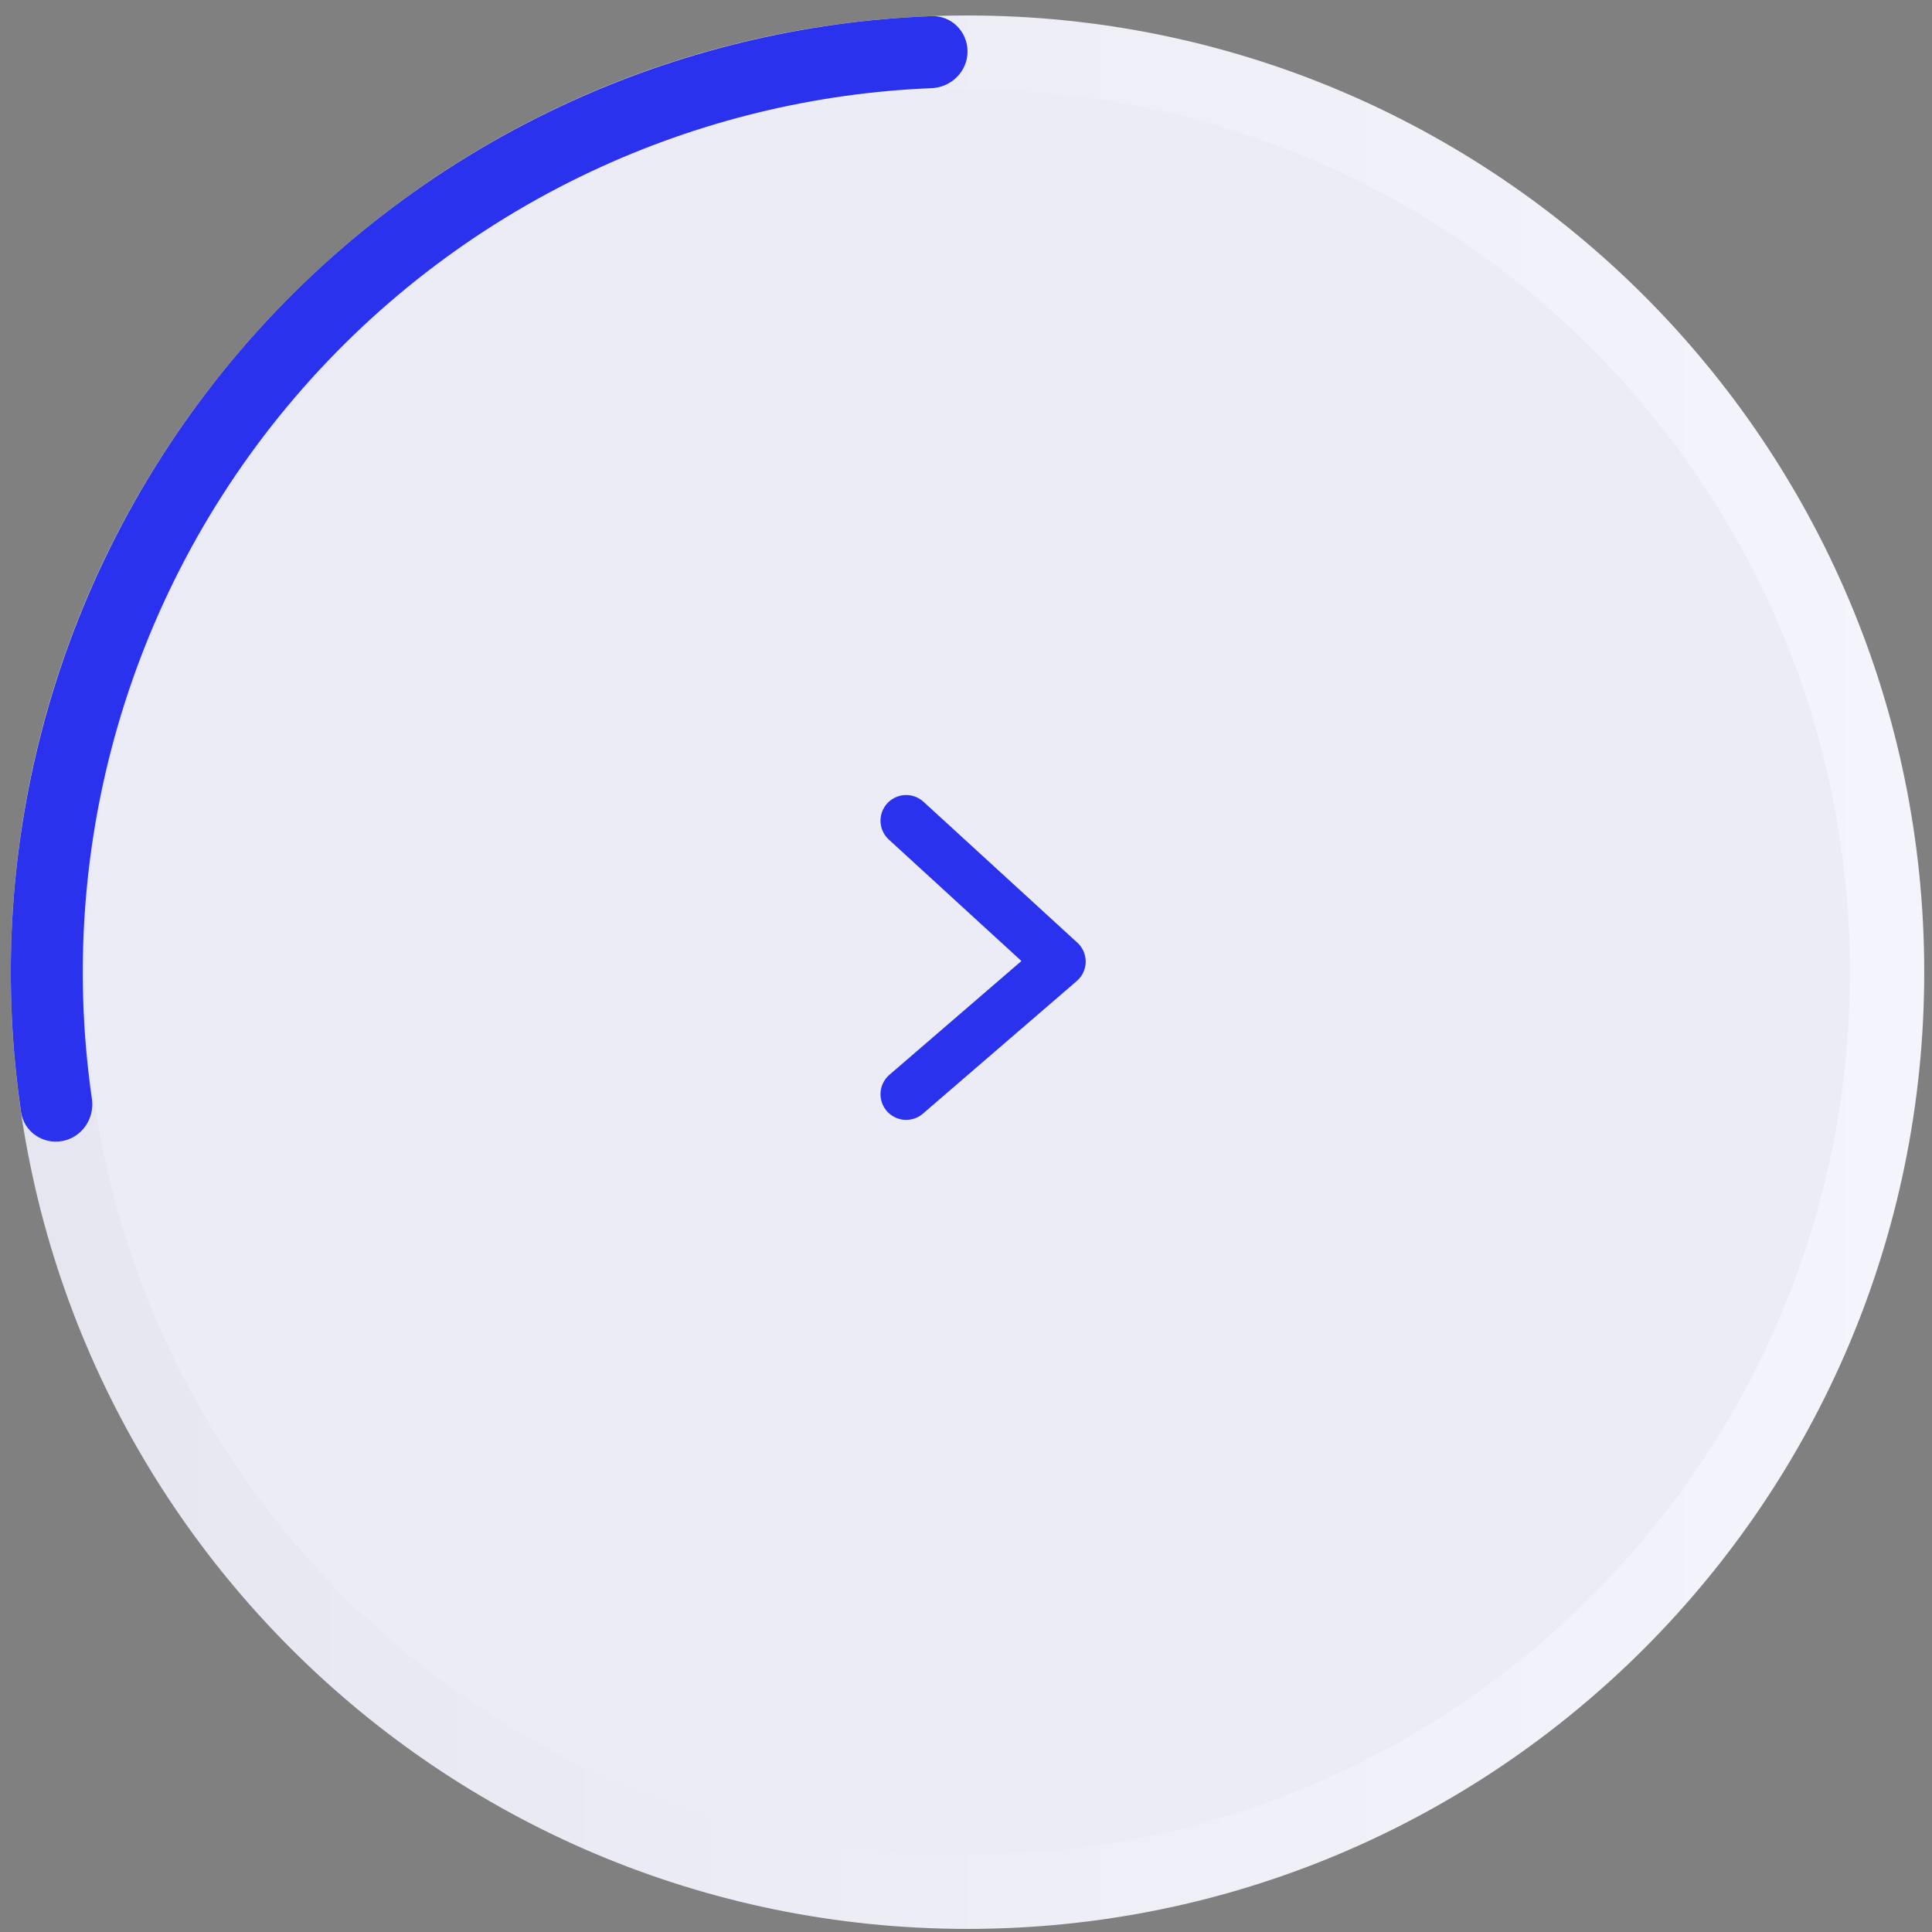 <?xml version="1.0" encoding="UTF-8"?> <svg xmlns="http://www.w3.org/2000/svg" width="113" height="113" viewBox="0 0 113 113" fill="none"><rect x="0" y="0" width="113" height="113" fill="#808080" stroke="none"/><g clip-path="url(#clip0_72_4185)"><g clip-path="url(#clip1_72_4185)"><g clip-path="url(#clip2_72_4185)"><path d="M110.373 56.862C110.373 27.158 86.293 3.078 56.589 3.078C26.885 3.078 2.805 27.158 2.805 56.862C2.805 86.566 26.885 110.646 56.589 110.646C86.293 110.646 110.373 86.566 110.373 56.862Z" fill="#EBECF5" stroke="url(#paint0_linear_72_4185)" stroke-width="4.346"></path><path d="M56.589 3.009C56.589 1.847 55.647 0.901 54.485 0.944C46.989 1.226 39.619 3.013 32.816 6.206C25.377 9.697 18.798 14.784 13.547 21.105C8.296 27.427 4.501 34.827 2.433 42.78C0.542 50.053 0.137 57.626 1.234 65.047C1.404 66.197 2.507 66.95 3.65 66.736C4.793 66.523 5.542 65.425 5.375 64.274C4.389 57.462 4.771 50.514 6.507 43.839C8.419 36.484 11.928 29.641 16.784 23.795C21.64 17.949 27.724 13.245 34.604 10.016C40.848 7.086 47.608 5.436 54.485 5.157C55.647 5.109 56.589 4.172 56.589 3.009Z" fill="#2A32ED"></path></g></g></g><g clip-path="url(#clip3_72_4185)"><g clip-path="url(#clip4_72_4185)"><g clip-path="url(#clip5_72_4185)"><path d="M53 64L62 56.242L53 48" stroke="#2A32ED" stroke-width="3" stroke-linecap="round" stroke-linejoin="round"></path></g></g></g><defs><linearGradient id="paint0_linear_72_4185" x1="0.632" y1="56.862" x2="112.546" y2="56.862" gradientUnits="userSpaceOnUse"><stop stop-color="#E5E6F0"></stop><stop offset="1" stop-color="#F4F5FC"></stop></linearGradient><clipPath id="clip0_72_4185"><rect width="113" height="113" fill="white" transform="translate(0 113) rotate(-90)"></rect></clipPath><clipPath id="clip1_72_4185"><rect width="113" height="113" fill="white" transform="translate(0 113) rotate(-90)"></rect></clipPath><clipPath id="clip2_72_4185"><rect width="113" height="113" fill="white" transform="translate(0 113) rotate(-90)"></rect></clipPath><clipPath id="clip3_72_4185"><rect width="20" height="20" fill="white" transform="translate(47 66) rotate(-90)"></rect></clipPath><clipPath id="clip4_72_4185"><rect width="20" height="20" fill="white" transform="translate(47 66) rotate(-90)"></rect></clipPath><clipPath id="clip5_72_4185"><rect width="20" height="20" fill="white" transform="translate(47 66) rotate(-90)"></rect></clipPath></defs></svg> 